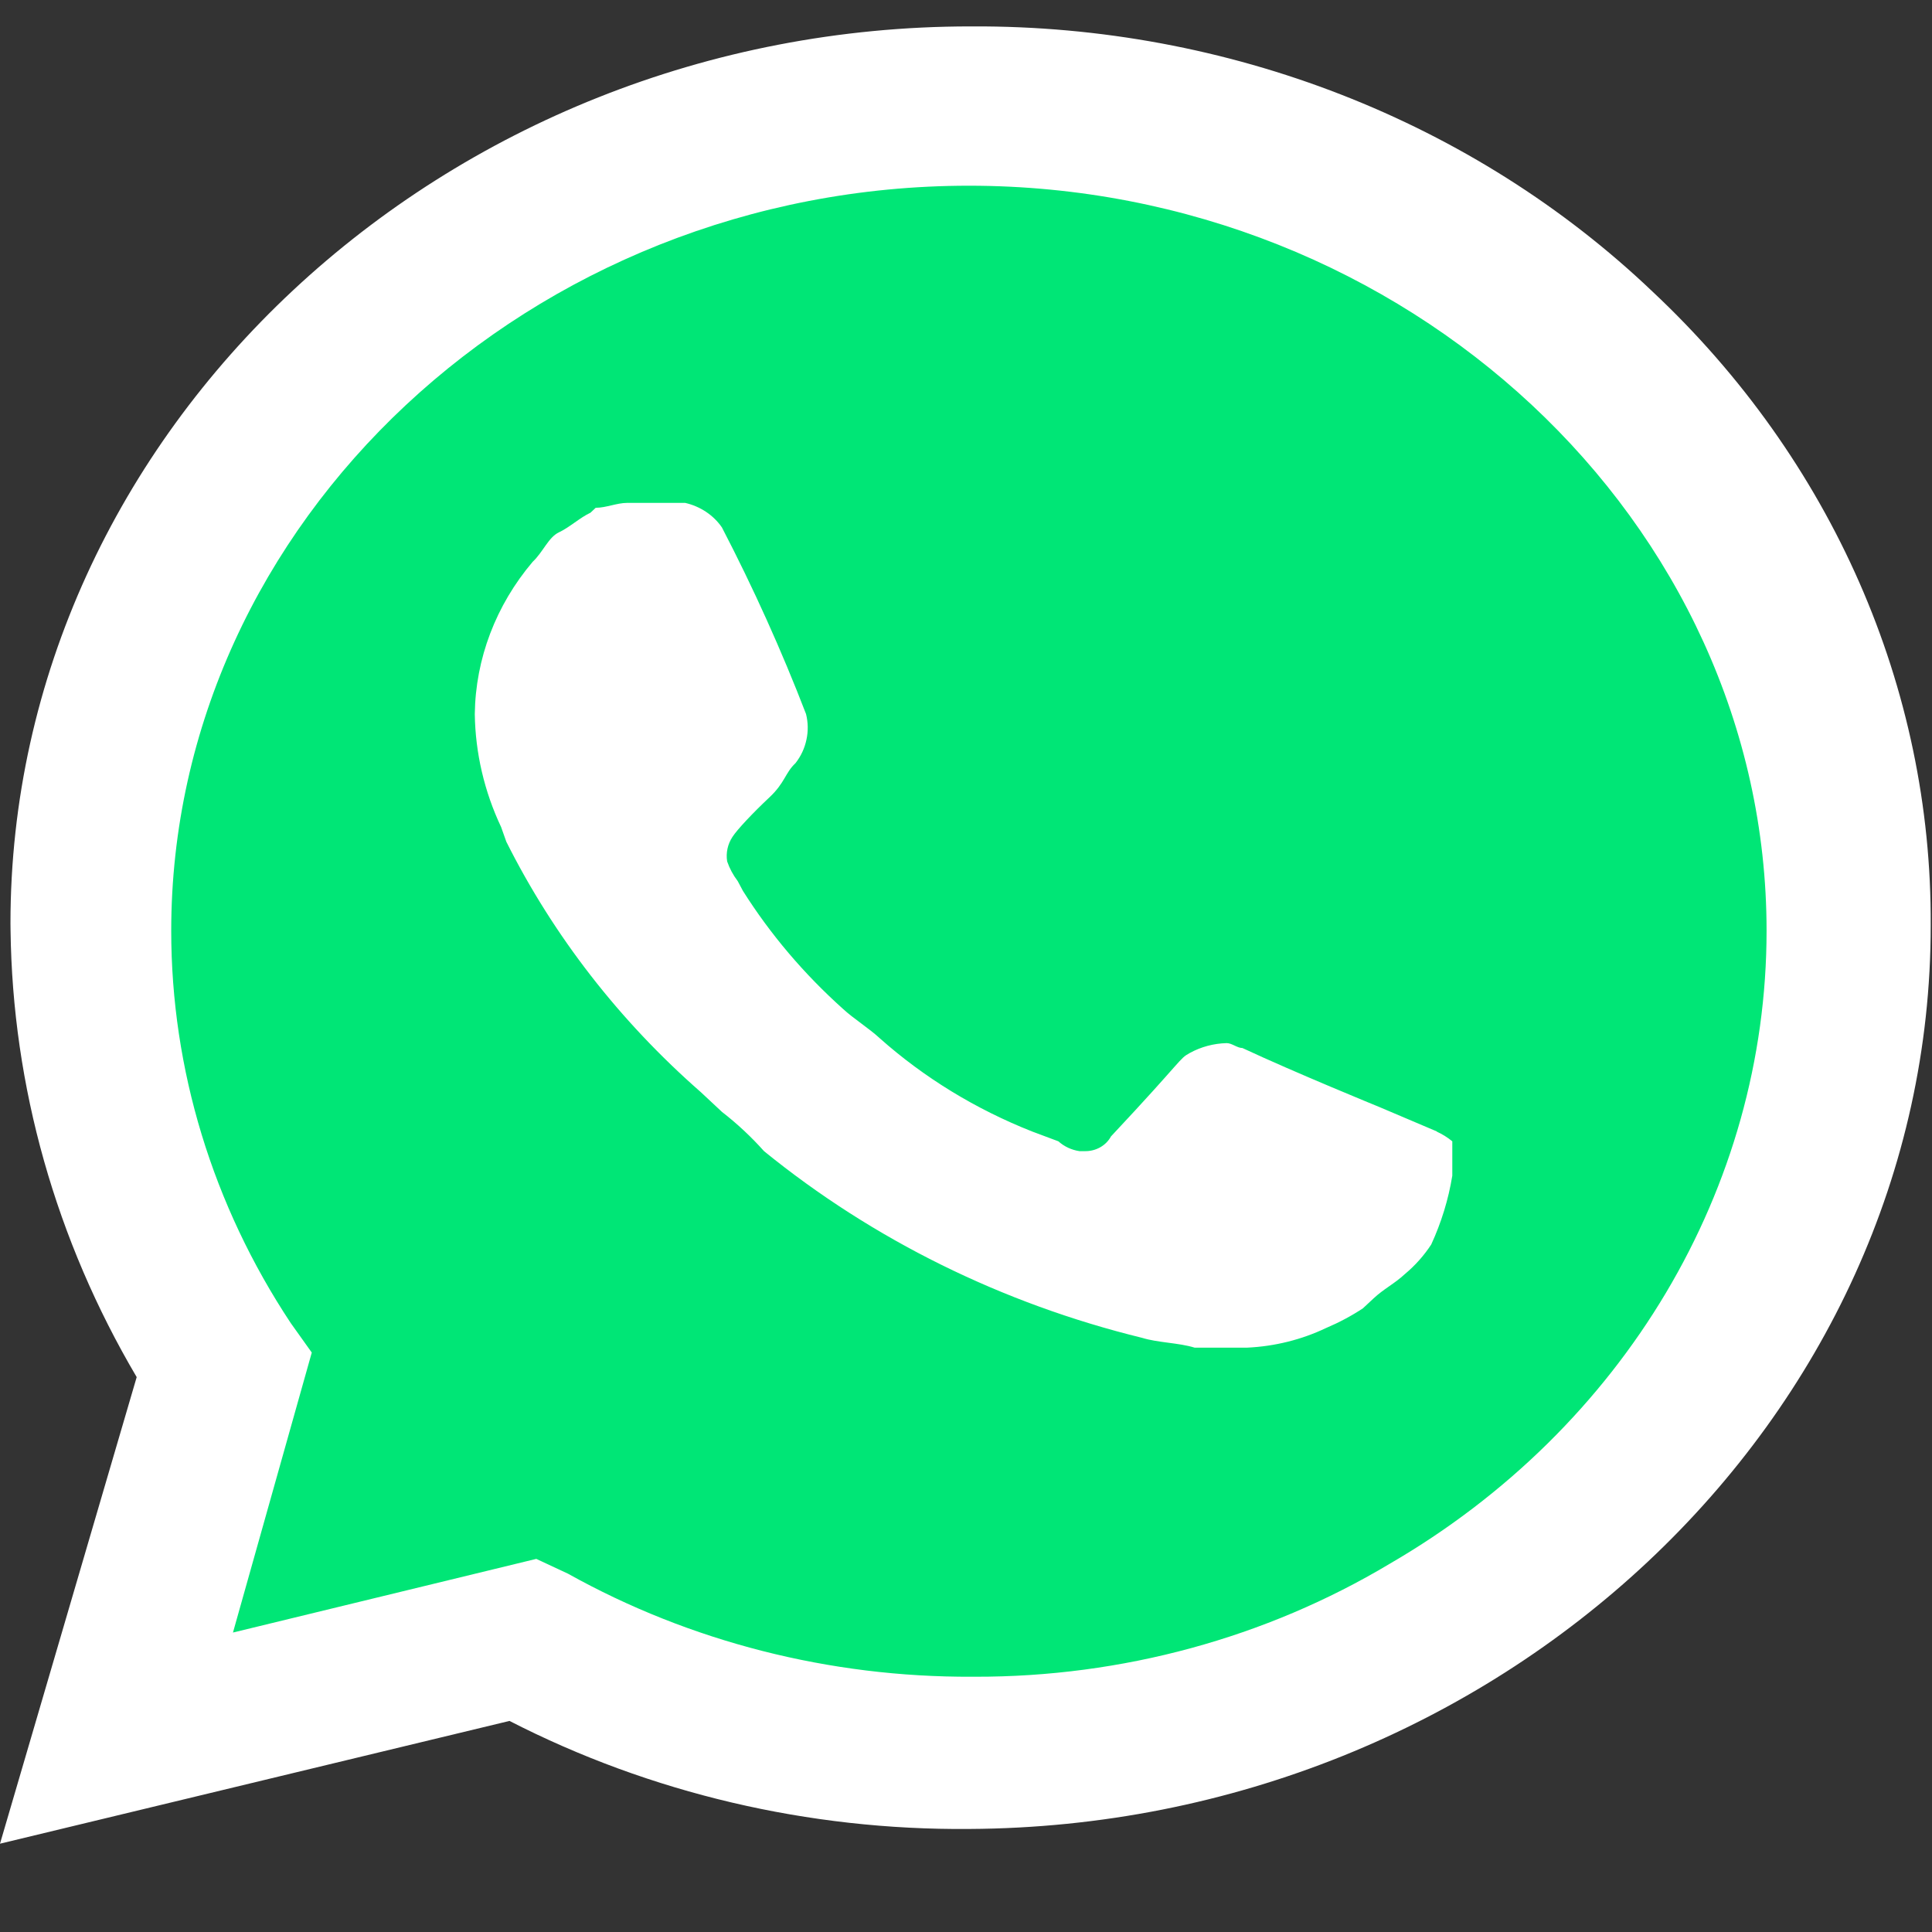<svg width="24" height="24" viewBox="0 0 24 24" fill="none" xmlns="http://www.w3.org/2000/svg">
<rect x="0" y="0" width="24" height="24" fill="#333333" stroke="none"/>
<g clip-path="url(#clip0_6073_13420)">
<path d="M6.316 19.851L6.708 20.034C8.306 20.922 10.133 21.386 11.992 21.377C17.716 21.364 22.419 16.961 22.419 11.614C22.419 9.03 21.32 6.549 19.366 4.72C17.415 2.872 14.75 1.83 11.972 1.83C6.274 1.83 1.586 6.21 1.586 11.531C1.586 11.573 1.586 11.615 1.587 11.657C1.604 13.466 2.146 15.237 3.155 16.782L3.416 17.148L2.371 20.748L6.316 19.851Z" fill="#00E676"/>
<path d="M20.529 3.623C18.305 1.503 15.254 0.314 12.077 0.328H12.057C5.514 0.328 0.13 5.358 0.13 11.469C0.13 11.498 0.131 11.526 0.131 11.555C0.155 13.498 0.694 15.405 1.698 17.107L0 22.903L6.329 21.378C8.078 22.275 10.043 22.737 12.038 22.72C18.605 22.687 23.988 17.629 23.984 11.494C24 8.546 22.756 5.712 20.529 3.623ZM12.077 20.829C10.309 20.837 8.572 20.395 7.054 19.548L6.662 19.365L2.894 20.28L3.873 16.802L3.612 16.436C2.642 14.972 2.127 13.284 2.127 11.563C2.127 6.485 6.6 2.307 12.036 2.307C17.472 2.307 21.945 6.485 21.945 11.563C21.945 14.76 20.171 17.739 17.263 19.426C15.725 20.346 13.936 20.833 12.11 20.829M17.851 14.056L17.133 13.751C17.133 13.751 16.087 13.324 15.434 13.019C15.369 13.019 15.304 12.958 15.238 12.958C15.077 12.962 14.92 13.004 14.781 13.08C14.642 13.156 14.716 13.141 13.801 14.117C13.739 14.232 13.612 14.303 13.475 14.3H13.409C13.311 14.285 13.22 14.243 13.148 14.178L12.822 14.056C12.121 13.779 11.479 13.387 10.928 12.897C10.797 12.775 10.601 12.653 10.47 12.531C9.987 12.098 9.569 11.606 9.229 11.067L9.164 10.945C9.107 10.87 9.063 10.788 9.033 10.701C9.016 10.595 9.039 10.487 9.099 10.396C9.158 10.304 9.36 10.091 9.556 9.907C9.752 9.724 9.752 9.602 9.882 9.48C9.95 9.393 9.996 9.294 10.018 9.188C10.041 9.083 10.039 8.975 10.013 8.87C9.709 8.081 9.36 7.307 8.968 6.552C8.863 6.399 8.699 6.29 8.511 6.247H7.792C7.662 6.247 7.531 6.308 7.4 6.308L7.335 6.369C7.204 6.43 7.074 6.552 6.943 6.613C6.813 6.674 6.747 6.857 6.617 6.979C6.16 7.518 5.907 8.183 5.898 8.87C5.905 9.354 6.016 9.831 6.225 10.274L6.29 10.457C6.877 11.628 7.697 12.684 8.707 13.568L8.968 13.812C9.158 13.959 9.333 14.123 9.491 14.3C10.844 15.4 12.451 16.194 14.187 16.619C14.383 16.68 14.644 16.68 14.84 16.741H15.493C15.835 16.725 16.169 16.642 16.473 16.497C16.633 16.429 16.786 16.348 16.93 16.253L17.061 16.131C17.191 16.009 17.322 15.948 17.453 15.826C17.58 15.72 17.69 15.596 17.779 15.46C17.905 15.186 17.993 14.9 18.041 14.605V14.178C17.982 14.129 17.916 14.088 17.845 14.056" fill="white"/>
</g>
<defs>
<clipPath id="clip0_6073_13420">
<rect width="24" height="24" fill="white"/>
</clipPath>
</defs>
</svg>
